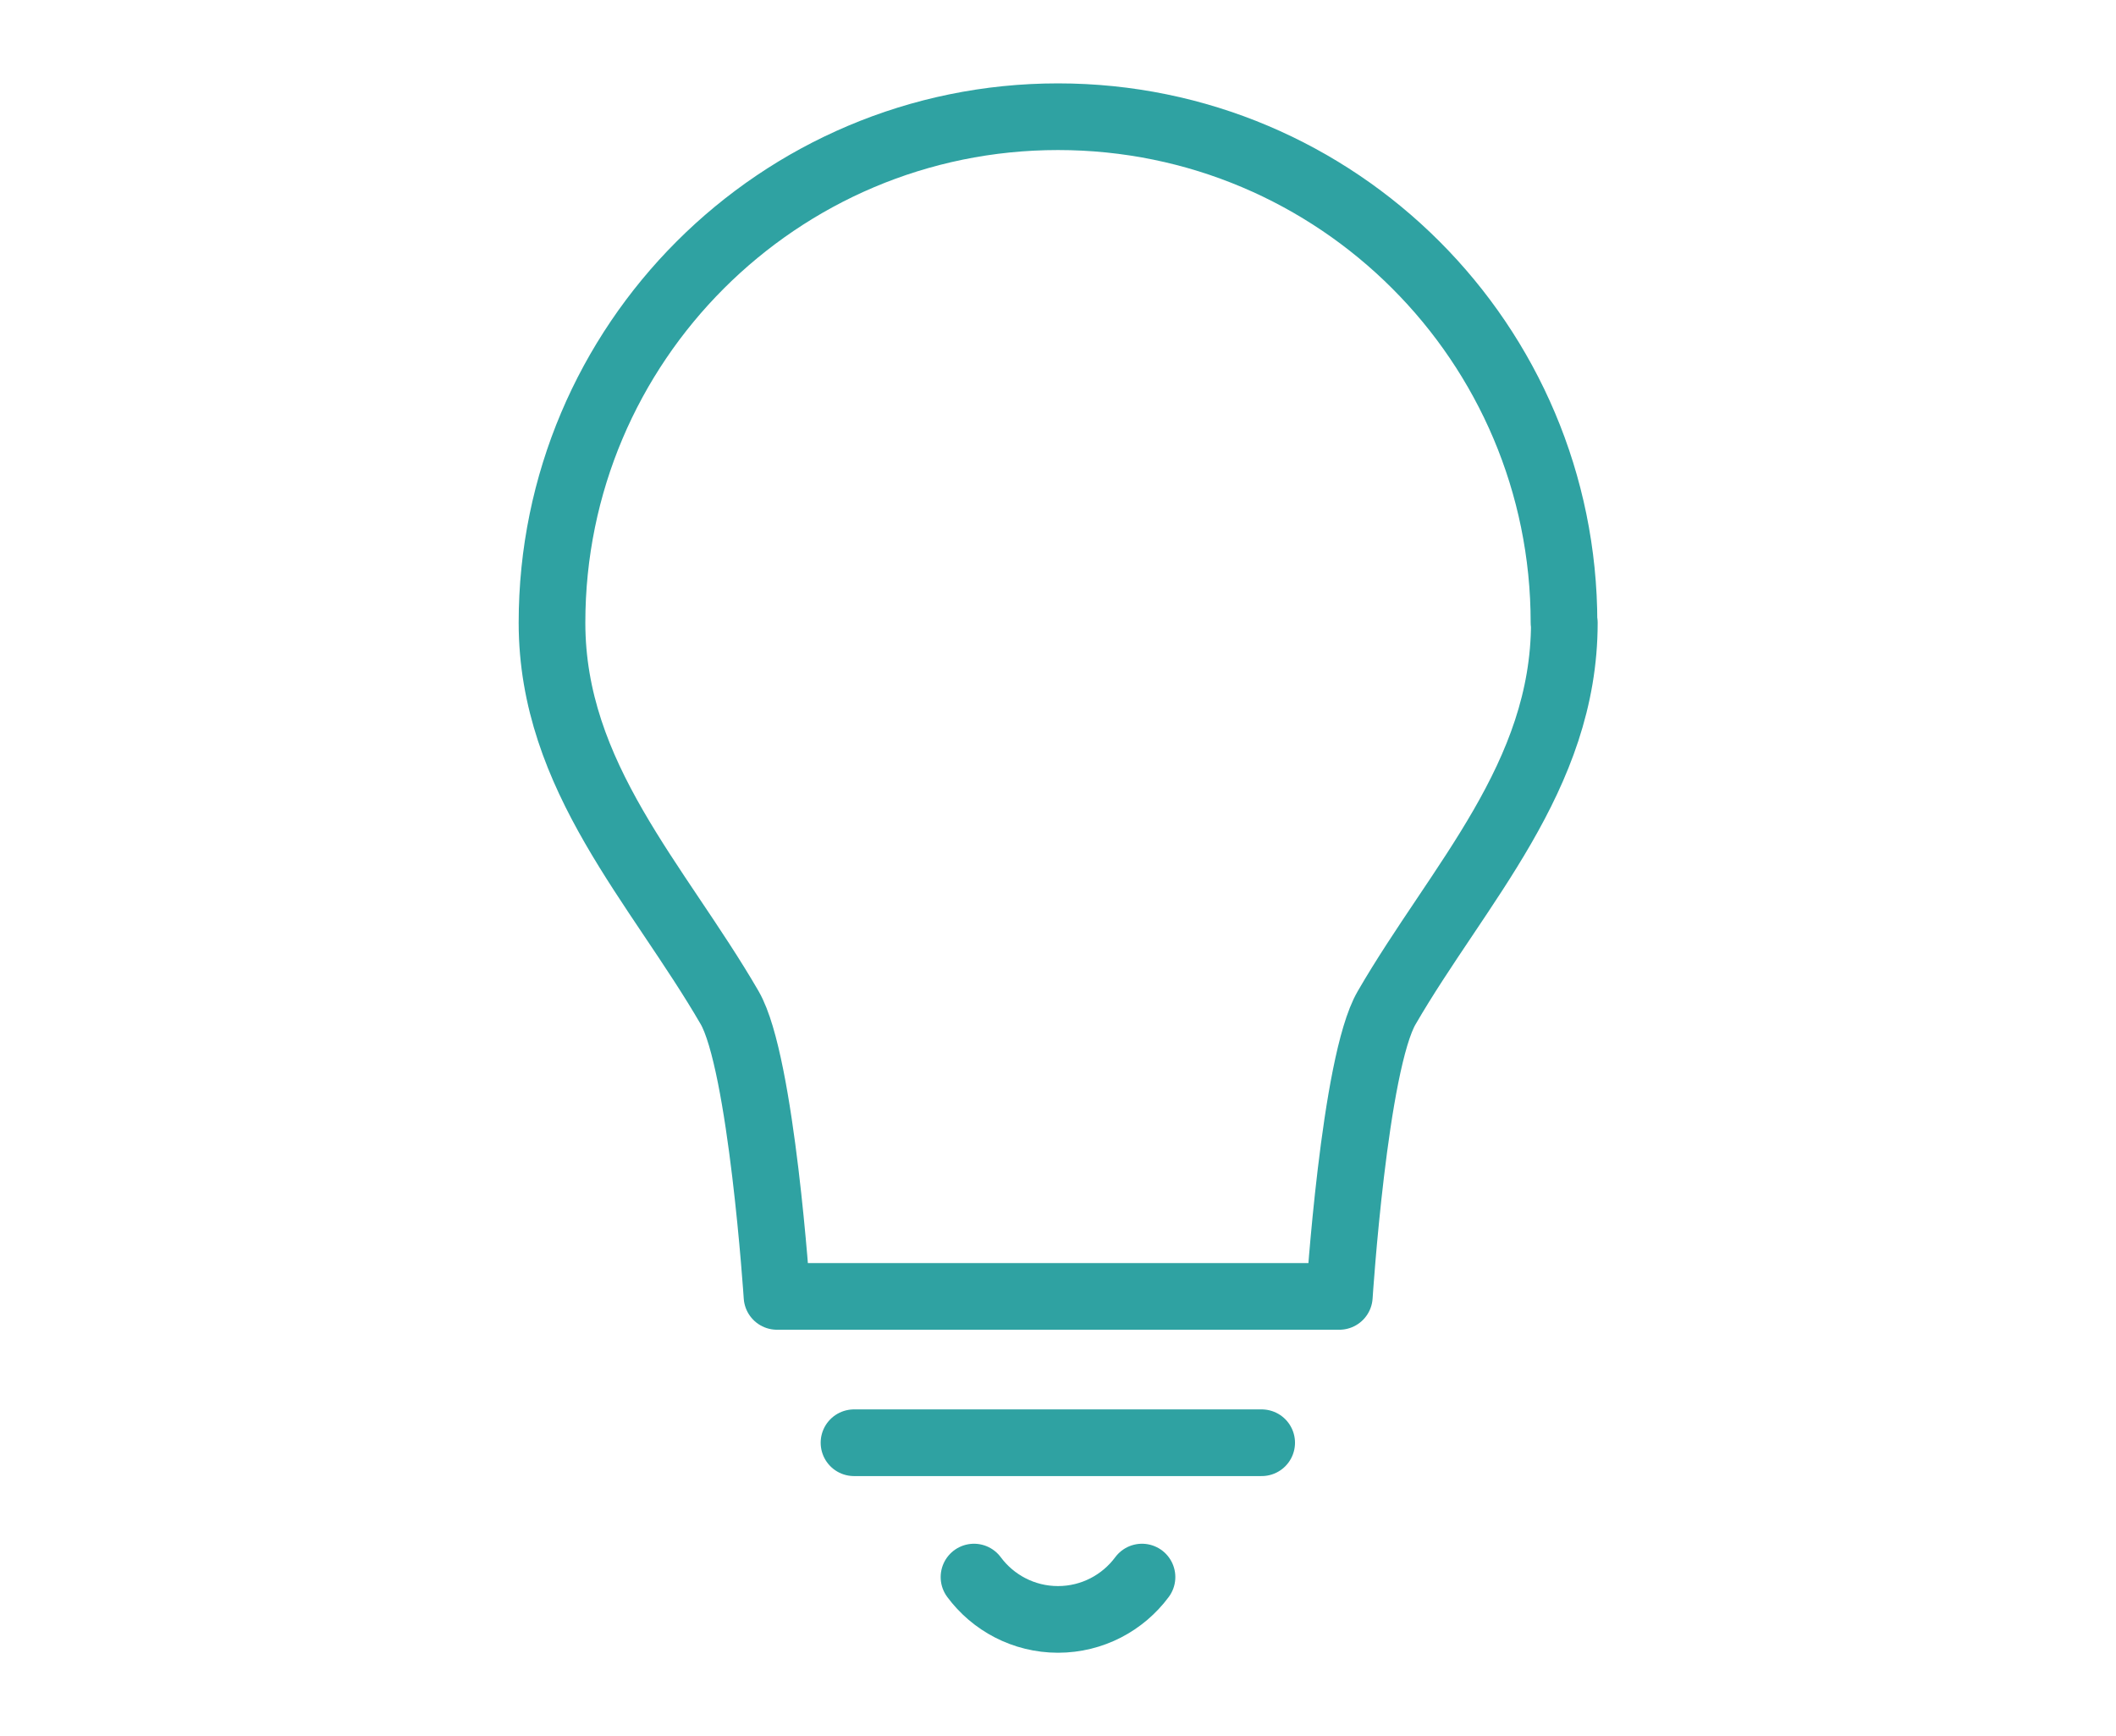 <?xml version="1.0" encoding="UTF-8"?>
<svg id="Layer_1" data-name="Layer 1" xmlns="http://www.w3.org/2000/svg" width="22.39mm" height="18.37mm" viewBox="0 0 63.48 52.08">
  <defs>
    <style>
      .cls-1 {
        fill: none;
        stroke: #2fa2a2;
        stroke-linecap: round;
        stroke-linejoin: round;
        stroke-width: 2px;
      }
    </style>
  </defs>
  <path class="cls-1" d="m46.92,18.68c0-8.39-6.8-15.18-15.18-15.18s-15.18,6.8-15.18,15.18c0,4.63,3.18,7.84,5.33,11.55.96,1.66,1.42,8.66,1.42,8.66h16.87s.45-7,1.42-8.66c2.15-3.71,5.33-6.92,5.33-11.55Z"/>
  <line class="cls-1" x1="25.62" y1="43.28" x2="37.85" y2="43.28"/>
  <path class="cls-1" d="m34.26,47.31c-.57.77-1.49,1.27-2.52,1.27s-1.95-.5-2.52-1.27"/>
</svg>